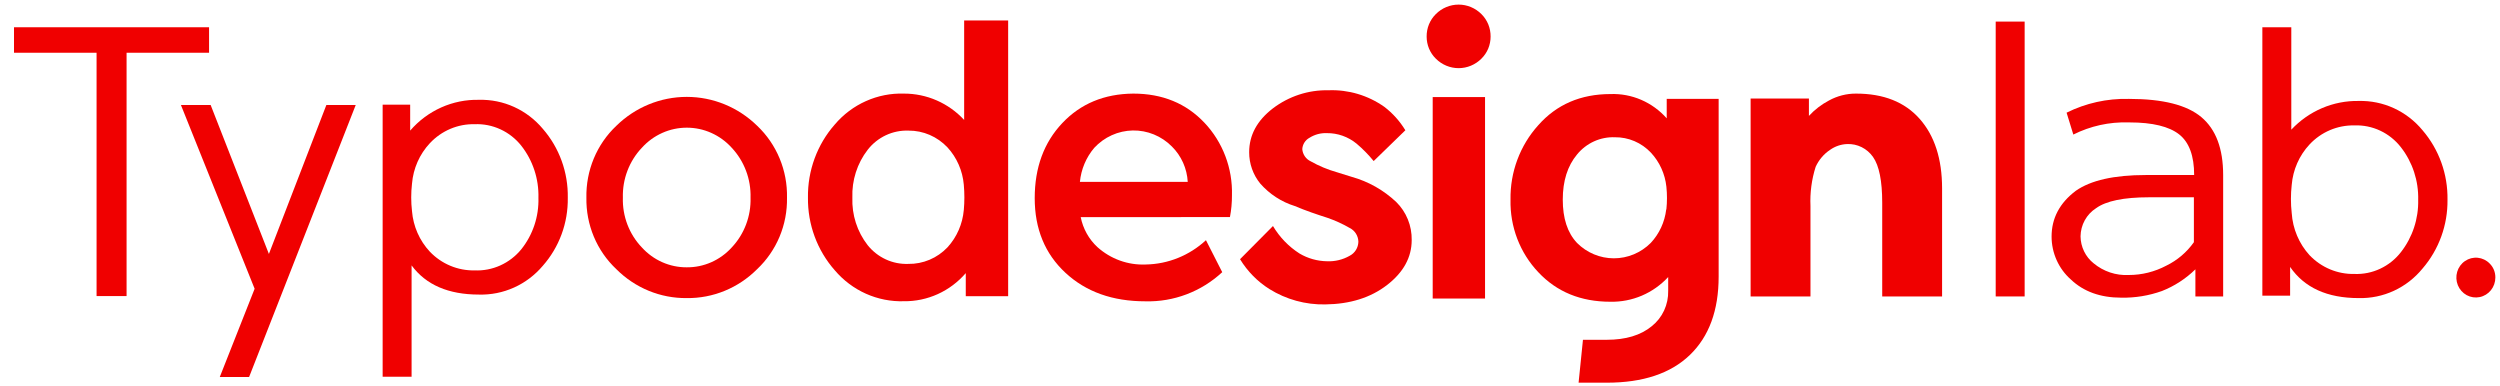 <svg width="175" height="27" viewBox="0 0 175 27" fill="none" xmlns="http://www.w3.org/2000/svg">
<g clip-path="url(#clip0_1_986)">
<path d="M8.86 3.692V20.725H6.76V3.692H0.98V1.908H14.634V3.692H8.86Z" fill="#F00000"/>
<path d="M17.824 20.213L12.664 7.349H14.745L18.823 17.777L22.846 7.349H24.901L17.436 26.392H15.384L17.824 20.213Z" fill="#F00000"/>
<path d="M33.528 20.62C31.388 20.62 29.815 19.939 28.811 18.578V26.372H26.785V7.329H28.712V9.143C29.312 8.447 30.055 7.894 30.887 7.521C31.719 7.149 32.62 6.967 33.528 6.988C34.374 6.965 35.213 7.135 35.986 7.486C36.759 7.837 37.445 8.359 37.995 9.015C39.153 10.343 39.778 12.068 39.745 13.845C39.773 15.602 39.147 17.303 37.995 18.607C37.443 19.259 36.756 19.779 35.983 20.127C35.211 20.475 34.372 20.644 33.528 20.62ZM28.84 14.78C28.927 15.844 29.368 16.845 30.089 17.617C30.496 18.043 30.984 18.379 31.523 18.604C32.062 18.83 32.641 18.94 33.223 18.928C33.841 18.955 34.457 18.835 35.022 18.58C35.588 18.325 36.089 17.94 36.486 17.456C37.3 16.441 37.728 15.16 37.69 13.849C37.727 12.524 37.3 11.228 36.486 10.195C36.094 9.703 35.595 9.311 35.028 9.051C34.462 8.79 33.844 8.668 33.223 8.694C32.639 8.681 32.059 8.793 31.519 9.022C30.98 9.252 30.493 9.593 30.089 10.025C29.368 10.796 28.927 11.796 28.84 12.858C28.767 13.497 28.767 14.142 28.84 14.78Z" fill="#F00000"/>
<path d="M48.068 20.866C47.157 20.876 46.252 20.701 45.407 20.354C44.562 20.006 43.792 19.491 43.142 18.84C42.466 18.205 41.93 17.431 41.569 16.569C41.209 15.707 41.031 14.776 41.048 13.839C41.029 12.897 41.205 11.961 41.566 11.094C41.927 10.227 42.464 9.448 43.142 8.808C44.468 7.508 46.236 6.782 48.074 6.782C49.913 6.782 51.68 7.508 53.006 8.808C53.682 9.449 54.217 10.229 54.576 11.096C54.935 11.963 55.11 12.898 55.09 13.839C55.107 14.776 54.93 15.706 54.57 16.568C54.209 17.43 53.674 18.204 53 18.84C52.349 19.493 51.579 20.009 50.732 20.357C49.886 20.705 48.98 20.878 48.068 20.866ZM48.068 18.712C48.658 18.718 49.244 18.597 49.786 18.358C50.329 18.12 50.816 17.767 51.218 17.325C51.655 16.863 51.996 16.317 52.223 15.718C52.45 15.119 52.557 14.48 52.538 13.839C52.556 13.195 52.449 12.554 52.222 11.954C51.995 11.353 51.654 10.804 51.218 10.34C50.817 9.897 50.331 9.544 49.79 9.303C49.25 9.061 48.666 8.937 48.076 8.937C47.486 8.937 46.902 9.061 46.361 9.303C45.82 9.544 45.334 9.897 44.934 10.34C44.494 10.802 44.149 11.35 43.92 11.951C43.691 12.552 43.583 13.194 43.601 13.839C43.582 14.482 43.69 15.122 43.919 15.721C44.148 16.32 44.493 16.865 44.934 17.325C45.334 17.765 45.819 18.116 46.358 18.354C46.898 18.593 47.48 18.715 48.068 18.712Z" fill="#F00000"/>
<path d="M63.275 6.552C64.064 6.55 64.845 6.712 65.57 7.029C66.295 7.346 66.949 7.811 67.491 8.395V1.433H70.571V20.732H67.604V19.119C67.063 19.745 66.397 20.245 65.65 20.585C64.903 20.924 64.093 21.096 63.275 21.086C62.361 21.114 61.452 20.934 60.615 20.56C59.777 20.185 59.032 19.624 58.433 18.919C57.203 17.525 56.533 15.709 56.557 13.832C56.529 11.947 57.199 10.12 58.433 8.717C59.032 8.011 59.777 7.451 60.615 7.077C61.452 6.702 62.361 6.523 63.275 6.552ZM67.466 14.715C67.52 14.12 67.52 13.522 67.466 12.928C67.382 11.953 66.981 11.034 66.326 10.32C65.973 9.945 65.549 9.646 65.08 9.444C64.611 9.242 64.106 9.139 63.596 9.143C63.049 9.123 62.506 9.234 62.009 9.467C61.512 9.701 61.075 10.05 60.735 10.488C60.002 11.438 59.623 12.623 59.666 13.832C59.621 15.037 60.001 16.218 60.735 17.161C61.078 17.589 61.513 17.93 62.007 18.158C62.5 18.386 63.039 18.493 63.58 18.473C64.091 18.481 64.598 18.382 65.07 18.183C65.543 17.983 65.97 17.687 66.326 17.312C66.981 16.595 67.382 15.675 67.466 14.698V14.715Z" fill="#F00000"/>
<path d="M75.65 15.199C75.81 16.007 76.219 16.741 76.816 17.295C77.748 18.131 78.96 18.569 80.201 18.515C81.762 18.49 83.26 17.884 84.417 16.813L85.556 19.052C84.086 20.416 82.157 21.146 80.171 21.092C77.879 21.092 76.015 20.427 74.581 19.095C73.147 17.764 72.43 16.021 72.43 13.868C72.43 11.732 73.072 9.983 74.356 8.621C75.641 7.259 77.299 6.569 79.33 6.552C81.366 6.552 83.026 7.232 84.311 8.591C84.946 9.263 85.444 10.058 85.775 10.929C86.106 11.801 86.263 12.73 86.237 13.665C86.24 14.178 86.193 14.691 86.096 15.196L75.65 15.199ZM75.593 12.733H83.142C83.09 11.793 82.694 10.908 82.031 10.254C81.671 9.89 81.243 9.604 80.772 9.411C80.302 9.219 79.799 9.124 79.292 9.133C78.786 9.143 78.286 9.255 77.823 9.465C77.359 9.674 76.942 9.976 76.594 10.352C76.028 11.021 75.678 11.853 75.593 12.733Z" fill="#F00000"/>
<path d="M86.803 18.144L89.108 15.822C89.572 16.604 90.209 17.263 90.968 17.747C91.554 18.093 92.217 18.279 92.894 18.288C93.446 18.312 93.994 18.18 94.477 17.905C94.657 17.812 94.808 17.672 94.916 17.499C95.023 17.326 95.082 17.126 95.087 16.921C95.082 16.718 95.022 16.521 94.915 16.351C94.807 16.181 94.656 16.045 94.477 15.957C93.982 15.671 93.462 15.434 92.923 15.248C92.175 15.009 91.411 14.75 90.633 14.422C89.703 14.133 88.868 13.59 88.219 12.851C87.714 12.235 87.439 11.457 87.442 10.654C87.442 9.465 87.992 8.445 89.092 7.594C90.217 6.737 91.59 6.287 92.994 6.319C94.386 6.264 95.758 6.672 96.905 7.48C97.49 7.928 97.989 8.484 98.375 9.119L96.157 11.274C95.796 10.831 95.396 10.424 94.962 10.057C94.373 9.573 93.638 9.312 92.881 9.319C92.451 9.301 92.026 9.416 91.661 9.647C91.517 9.724 91.396 9.838 91.308 9.977C91.22 10.116 91.169 10.276 91.16 10.441C91.175 10.623 91.238 10.797 91.34 10.946C91.443 11.095 91.582 11.214 91.745 11.29C92.323 11.617 92.938 11.873 93.575 12.054C93.896 12.149 94.24 12.264 94.628 12.382C95.787 12.705 96.853 13.308 97.736 14.14C98.086 14.484 98.363 14.898 98.549 15.356C98.736 15.814 98.827 16.307 98.819 16.803C98.819 18.012 98.245 19.06 97.097 19.948C95.95 20.835 94.507 21.289 92.769 21.309C91.391 21.338 90.035 20.965 88.858 20.233C88.024 19.708 87.321 18.993 86.803 18.144Z" fill="#F00000"/>
<path d="M104.342 2.561C104.342 2.85 104.286 3.135 104.176 3.401C104.065 3.666 103.903 3.906 103.699 4.106C103.273 4.532 102.7 4.771 102.104 4.771C101.507 4.771 100.934 4.532 100.508 4.106C100.304 3.906 100.142 3.666 100.031 3.401C99.921 3.135 99.865 2.85 99.865 2.561C99.862 2.268 99.917 1.977 100.027 1.706C100.138 1.436 100.301 1.191 100.508 0.987C100.934 0.56 101.507 0.322 102.104 0.322C102.7 0.322 103.273 0.56 103.699 0.987C103.906 1.191 104.069 1.436 104.18 1.706C104.29 1.977 104.345 2.268 104.342 2.561ZM100.289 20.896V6.795H103.953V20.896H100.289Z" fill="#F00000"/>
<path d="M112.473 26.788H110.501L110.807 23.785H112.473C113.802 23.785 114.851 23.469 115.62 22.837C115.989 22.544 116.286 22.168 116.487 21.736C116.687 21.305 116.785 20.831 116.773 20.354V19.393C116.254 19.954 115.626 20.397 114.929 20.695C114.232 20.992 113.482 21.138 112.727 21.122C110.655 21.122 108.972 20.432 107.679 19.052C107.042 18.381 106.543 17.586 106.209 16.715C105.876 15.844 105.715 14.914 105.736 13.979C105.703 12.051 106.398 10.183 107.679 8.765C108.963 7.314 110.646 6.587 112.727 6.584C113.466 6.556 114.202 6.694 114.883 6.987C115.564 7.281 116.174 7.723 116.67 8.283V6.922H120.305V19.364C120.305 21.725 119.634 23.553 118.292 24.847C116.949 26.141 115.01 26.788 112.473 26.788ZM116.647 14.655C116.702 14.127 116.702 13.595 116.647 13.068C116.552 12.175 116.171 11.338 115.565 10.687C115.239 10.341 114.847 10.066 114.413 9.881C113.979 9.695 113.512 9.602 113.041 9.608C112.539 9.589 112.039 9.687 111.579 9.897C111.12 10.106 110.714 10.42 110.392 10.815C109.724 11.615 109.394 12.671 109.394 13.973C109.394 15.275 109.715 16.288 110.392 17.006C111.081 17.696 112.008 18.082 112.972 18.082C113.937 18.082 114.863 17.696 115.552 17.006C116.152 16.365 116.532 15.542 116.635 14.662L116.647 14.655Z" fill="#F00000"/>
<path d="M126.733 14.422V20.751H122.543V6.896H126.624V8.113C127.028 7.676 127.501 7.312 128.024 7.037C128.608 6.715 129.262 6.548 129.925 6.552C131.852 6.552 133.336 7.142 134.379 8.323C135.421 9.503 135.944 11.123 135.946 13.182V20.751H131.755V14.193C131.755 12.661 131.54 11.595 131.113 10.989C130.908 10.695 130.634 10.459 130.317 10.301C129.999 10.143 129.649 10.068 129.296 10.084C128.87 10.1 128.458 10.24 128.108 10.487C127.668 10.779 127.318 11.192 127.096 11.677C126.815 12.563 126.692 13.492 126.733 14.422Z" fill="#F00000"/>
<path d="M139.699 20.751V1.511H141.725V20.751H139.699Z" fill="#F00000"/>
<path d="M150.207 12.252H153.591C153.591 10.911 153.241 9.956 152.538 9.405C151.835 8.855 150.679 8.569 149.07 8.569H148.987C147.654 8.527 146.331 8.819 145.133 9.419L144.661 7.887C146.009 7.219 147.493 6.889 148.99 6.923H149.044C151.399 6.923 153.083 7.348 154.095 8.199C155.11 9.051 155.621 10.399 155.621 12.252V20.752H153.678V18.853C153.003 19.513 152.206 20.029 151.334 20.372C150.42 20.698 149.457 20.855 148.489 20.837C147.027 20.837 145.849 20.412 144.957 19.562C144.535 19.189 144.196 18.728 143.964 18.209C143.732 17.691 143.611 17.128 143.611 16.558C143.611 15.277 144.175 14.21 145.304 13.357C146.355 12.62 147.989 12.252 150.207 12.252ZM149.009 19.25C149.927 19.252 150.831 19.026 151.645 18.594C152.412 18.221 153.074 17.657 153.572 16.954V13.81H150.438C148.663 13.81 147.424 14.065 146.72 14.577C146.393 14.787 146.123 15.076 145.933 15.42C145.744 15.764 145.643 16.15 145.638 16.545C145.642 16.909 145.726 17.267 145.885 17.594C146.043 17.92 146.271 18.206 146.553 18.43C147.244 19.004 148.119 19.296 149.009 19.25Z" fill="#F00000"/>
<path d="M165.108 7.067C165.957 7.045 166.798 7.218 167.572 7.573C168.346 7.929 169.031 8.457 169.578 9.119C170.731 10.462 171.354 12.194 171.325 13.979C171.347 15.751 170.724 17.467 169.578 18.797C169.034 19.463 168.35 19.996 167.575 20.354C166.801 20.713 165.958 20.887 165.108 20.866C162.908 20.866 161.308 20.139 160.308 18.685V20.695H158.365V1.908H160.391V9.077C161 8.428 161.732 7.914 162.544 7.568C163.356 7.222 164.229 7.051 165.108 7.067ZM160.42 14.914C160.491 16.015 160.932 17.058 161.669 17.865C162.076 18.291 162.564 18.628 163.103 18.853C163.642 19.079 164.221 19.189 164.803 19.177C165.427 19.202 166.047 19.077 166.613 18.811C167.18 18.546 167.678 18.148 168.066 17.649C168.875 16.612 169.303 15.318 169.273 13.992C169.306 12.658 168.879 11.355 168.066 10.31C167.678 9.811 167.181 9.412 166.614 9.146C166.047 8.88 165.427 8.754 164.803 8.778C164.219 8.767 163.639 8.879 163.1 9.108C162.56 9.337 162.073 9.678 161.669 10.11C160.948 10.881 160.508 11.881 160.42 12.943C160.347 13.598 160.347 14.259 160.42 14.914Z" fill="#F00000"/>
<path d="M174.675 19.427C174.675 19.749 174.567 20.062 174.367 20.312C174.167 20.561 173.889 20.733 173.579 20.796C173.27 20.86 172.948 20.812 172.669 20.661C172.391 20.509 172.172 20.264 172.05 19.966C171.929 19.669 171.912 19.337 172.003 19.028C172.094 18.719 172.287 18.452 172.55 18.273C172.812 18.093 173.127 18.012 173.441 18.043C173.756 18.074 174.05 18.215 174.273 18.443C174.403 18.57 174.505 18.723 174.574 18.892C174.643 19.061 174.677 19.243 174.675 19.427Z" fill="#F00000"/>
</g>
<defs>
<clipPath id="clip0_1_986">
<rect width="173.693" height="26.467" fill="white" transform="translate(0.98 0.322)"/>
</clipPath>
</defs>
</svg>
